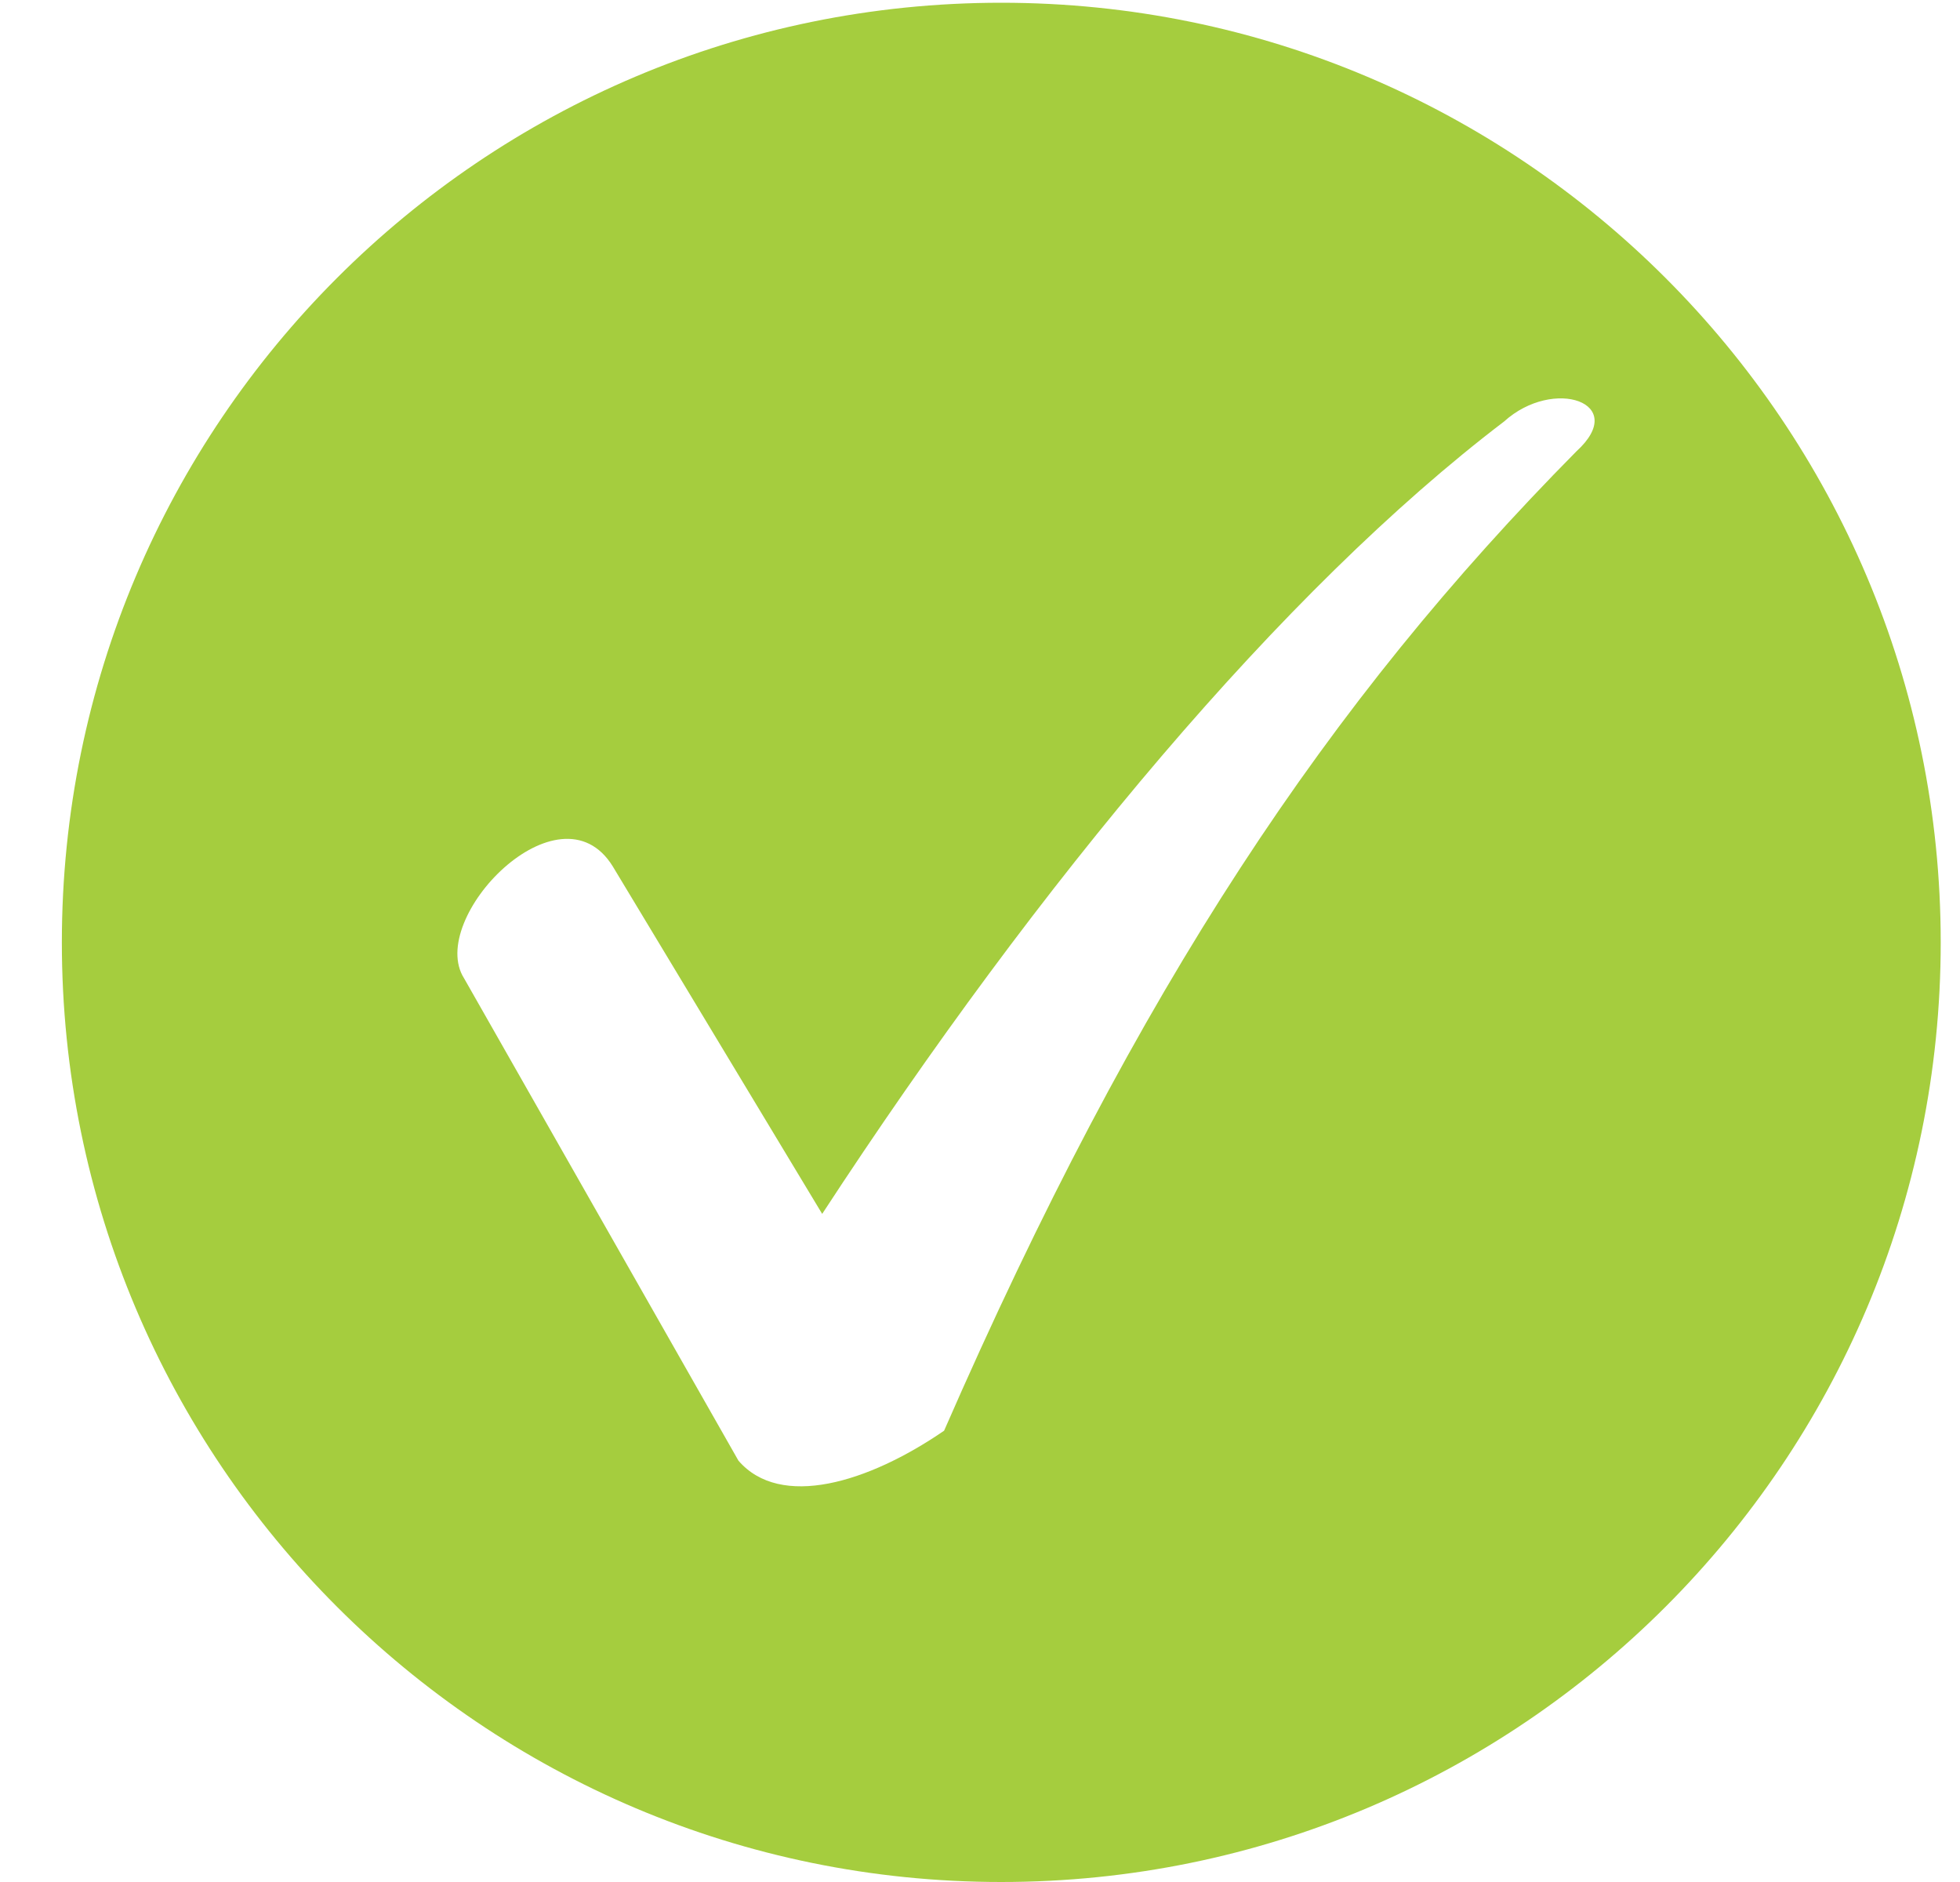 <svg width="25" height="24" viewBox="0 0 25 24" fill="none" xmlns="http://www.w3.org/2000/svg">
<path d="M12.771 0.035C19.389 0.035 24.754 5.4 24.754 12.018C24.754 18.635 19.389 24 12.771 24C6.154 24 0.789 18.635 0.789 12.018C0.789 5.4 6.154 0.035 12.771 0.035ZM20.107 5.756C20.788 5.136 19.816 4.803 19.185 5.375C16.367 7.52 13.257 11.238 10.487 15.48L7.815 11.047C7.135 9.951 5.434 11.715 5.92 12.477L9.419 18.627C9.954 19.246 11.07 18.912 12.042 18.245C14.52 12.572 16.949 8.95 20.107 5.756Z" fill="#A5CD3E"/>
</svg>
